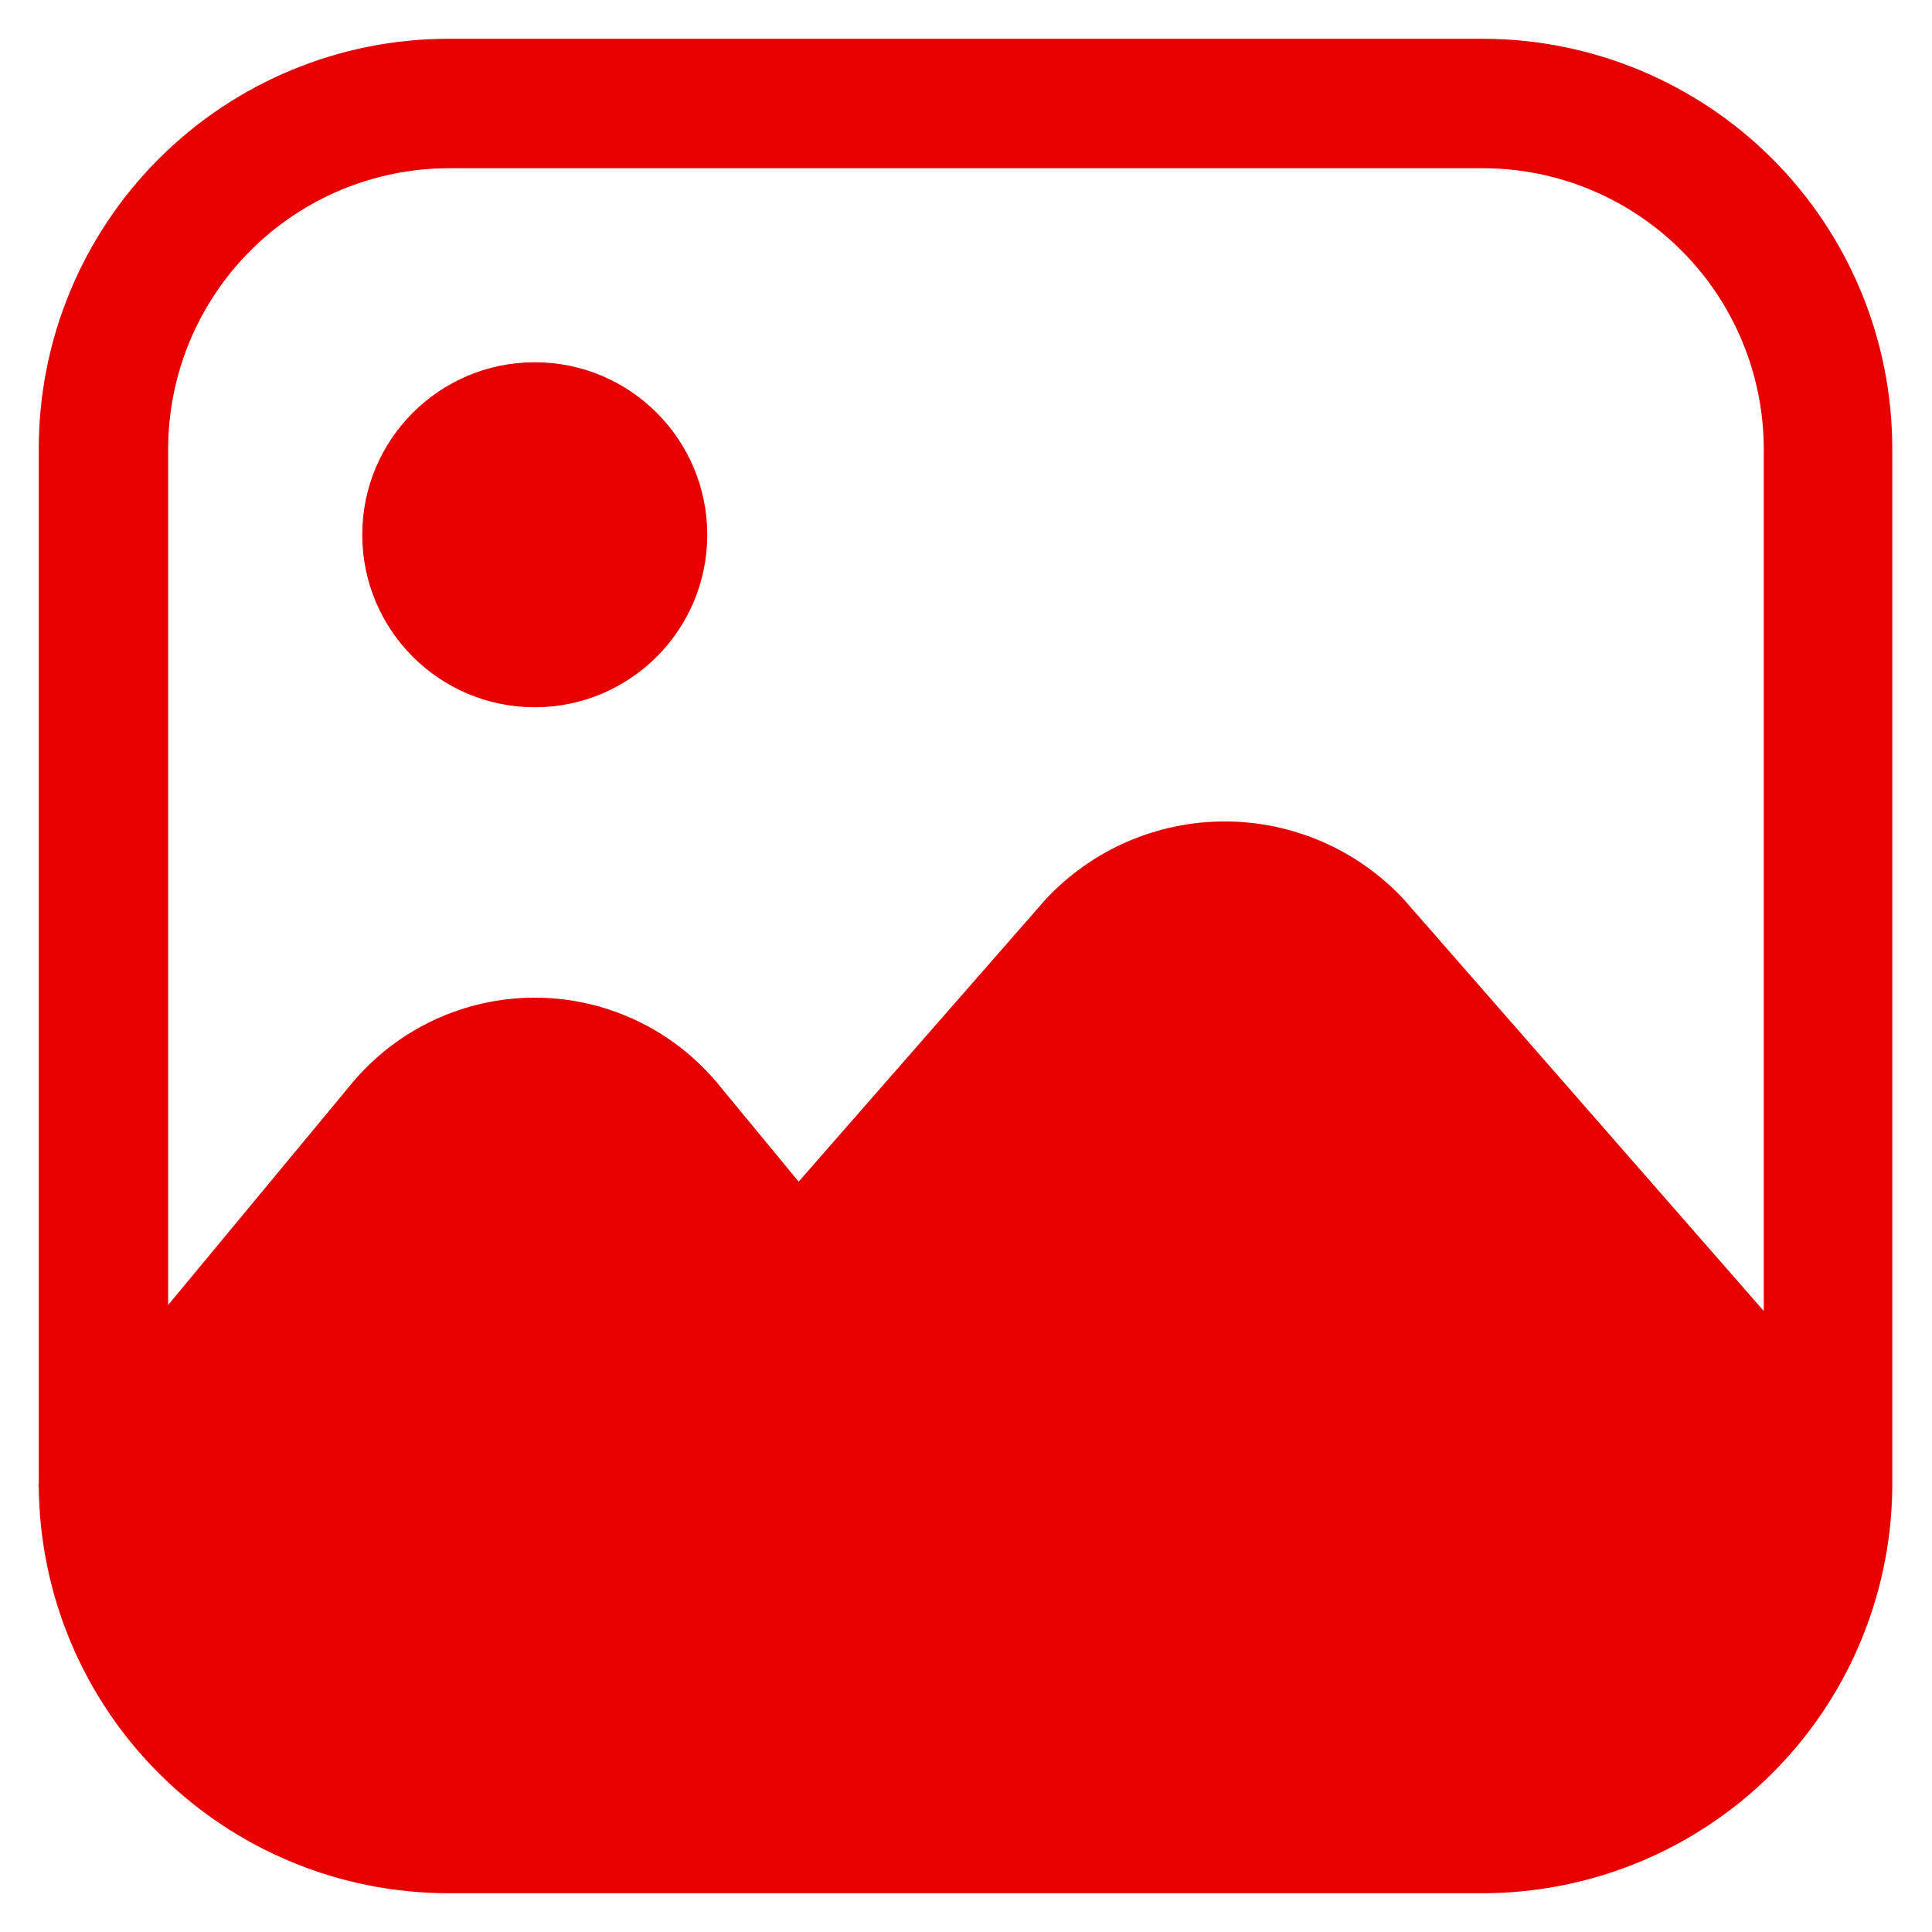 <?xml version="1.0" encoding="UTF-8"?>
<svg xmlns="http://www.w3.org/2000/svg" width="28" height="28" viewBox="0 0 28 28" fill="none">
  <path d="M21.5 0.562H6.5C4.925 0.562 3.415 1.188 2.301 2.302C1.188 3.415 0.562 4.925 0.562 6.5V21.5C0.556 21.52 0.556 21.542 0.562 21.562C0.579 23.126 1.211 24.621 2.323 25.721C3.435 26.821 4.936 27.438 6.5 27.438H21.5C23.057 27.434 24.551 26.819 25.659 25.725C26.768 24.631 27.402 23.145 27.424 21.587V6.5C27.424 4.927 26.801 3.419 25.69 2.306C24.579 1.193 23.072 0.566 21.5 0.562ZM25.562 19L20.337 13.025C20.005 12.672 19.604 12.39 19.159 12.197C18.714 12.005 18.234 11.905 17.75 11.905C17.265 11.905 16.785 12.005 16.34 12.197C15.895 12.39 15.494 12.672 15.162 13.025L11.575 17.125L10.399 15.7C10.076 15.312 9.671 14.999 9.213 14.785C8.755 14.57 8.255 14.459 7.75 14.459C7.244 14.459 6.744 14.57 6.286 14.785C5.829 14.999 5.423 15.312 5.1 15.7L2.437 18.913V6.5C2.44 5.424 2.869 4.392 3.631 3.631C4.392 2.87 5.423 2.441 6.5 2.438H21.5C22.576 2.441 23.607 2.87 24.369 3.631C25.13 4.392 25.559 5.424 25.562 6.5V19Z" fill="#E60000"></path>
  <path d="M7.75 10.25C9.131 10.25 10.25 9.131 10.25 7.75C10.25 6.369 9.131 5.25 7.75 5.25C6.369 5.25 5.25 6.369 5.25 7.75C5.25 9.131 6.369 10.25 7.75 10.25Z" fill="#E60000"></path>
</svg>
